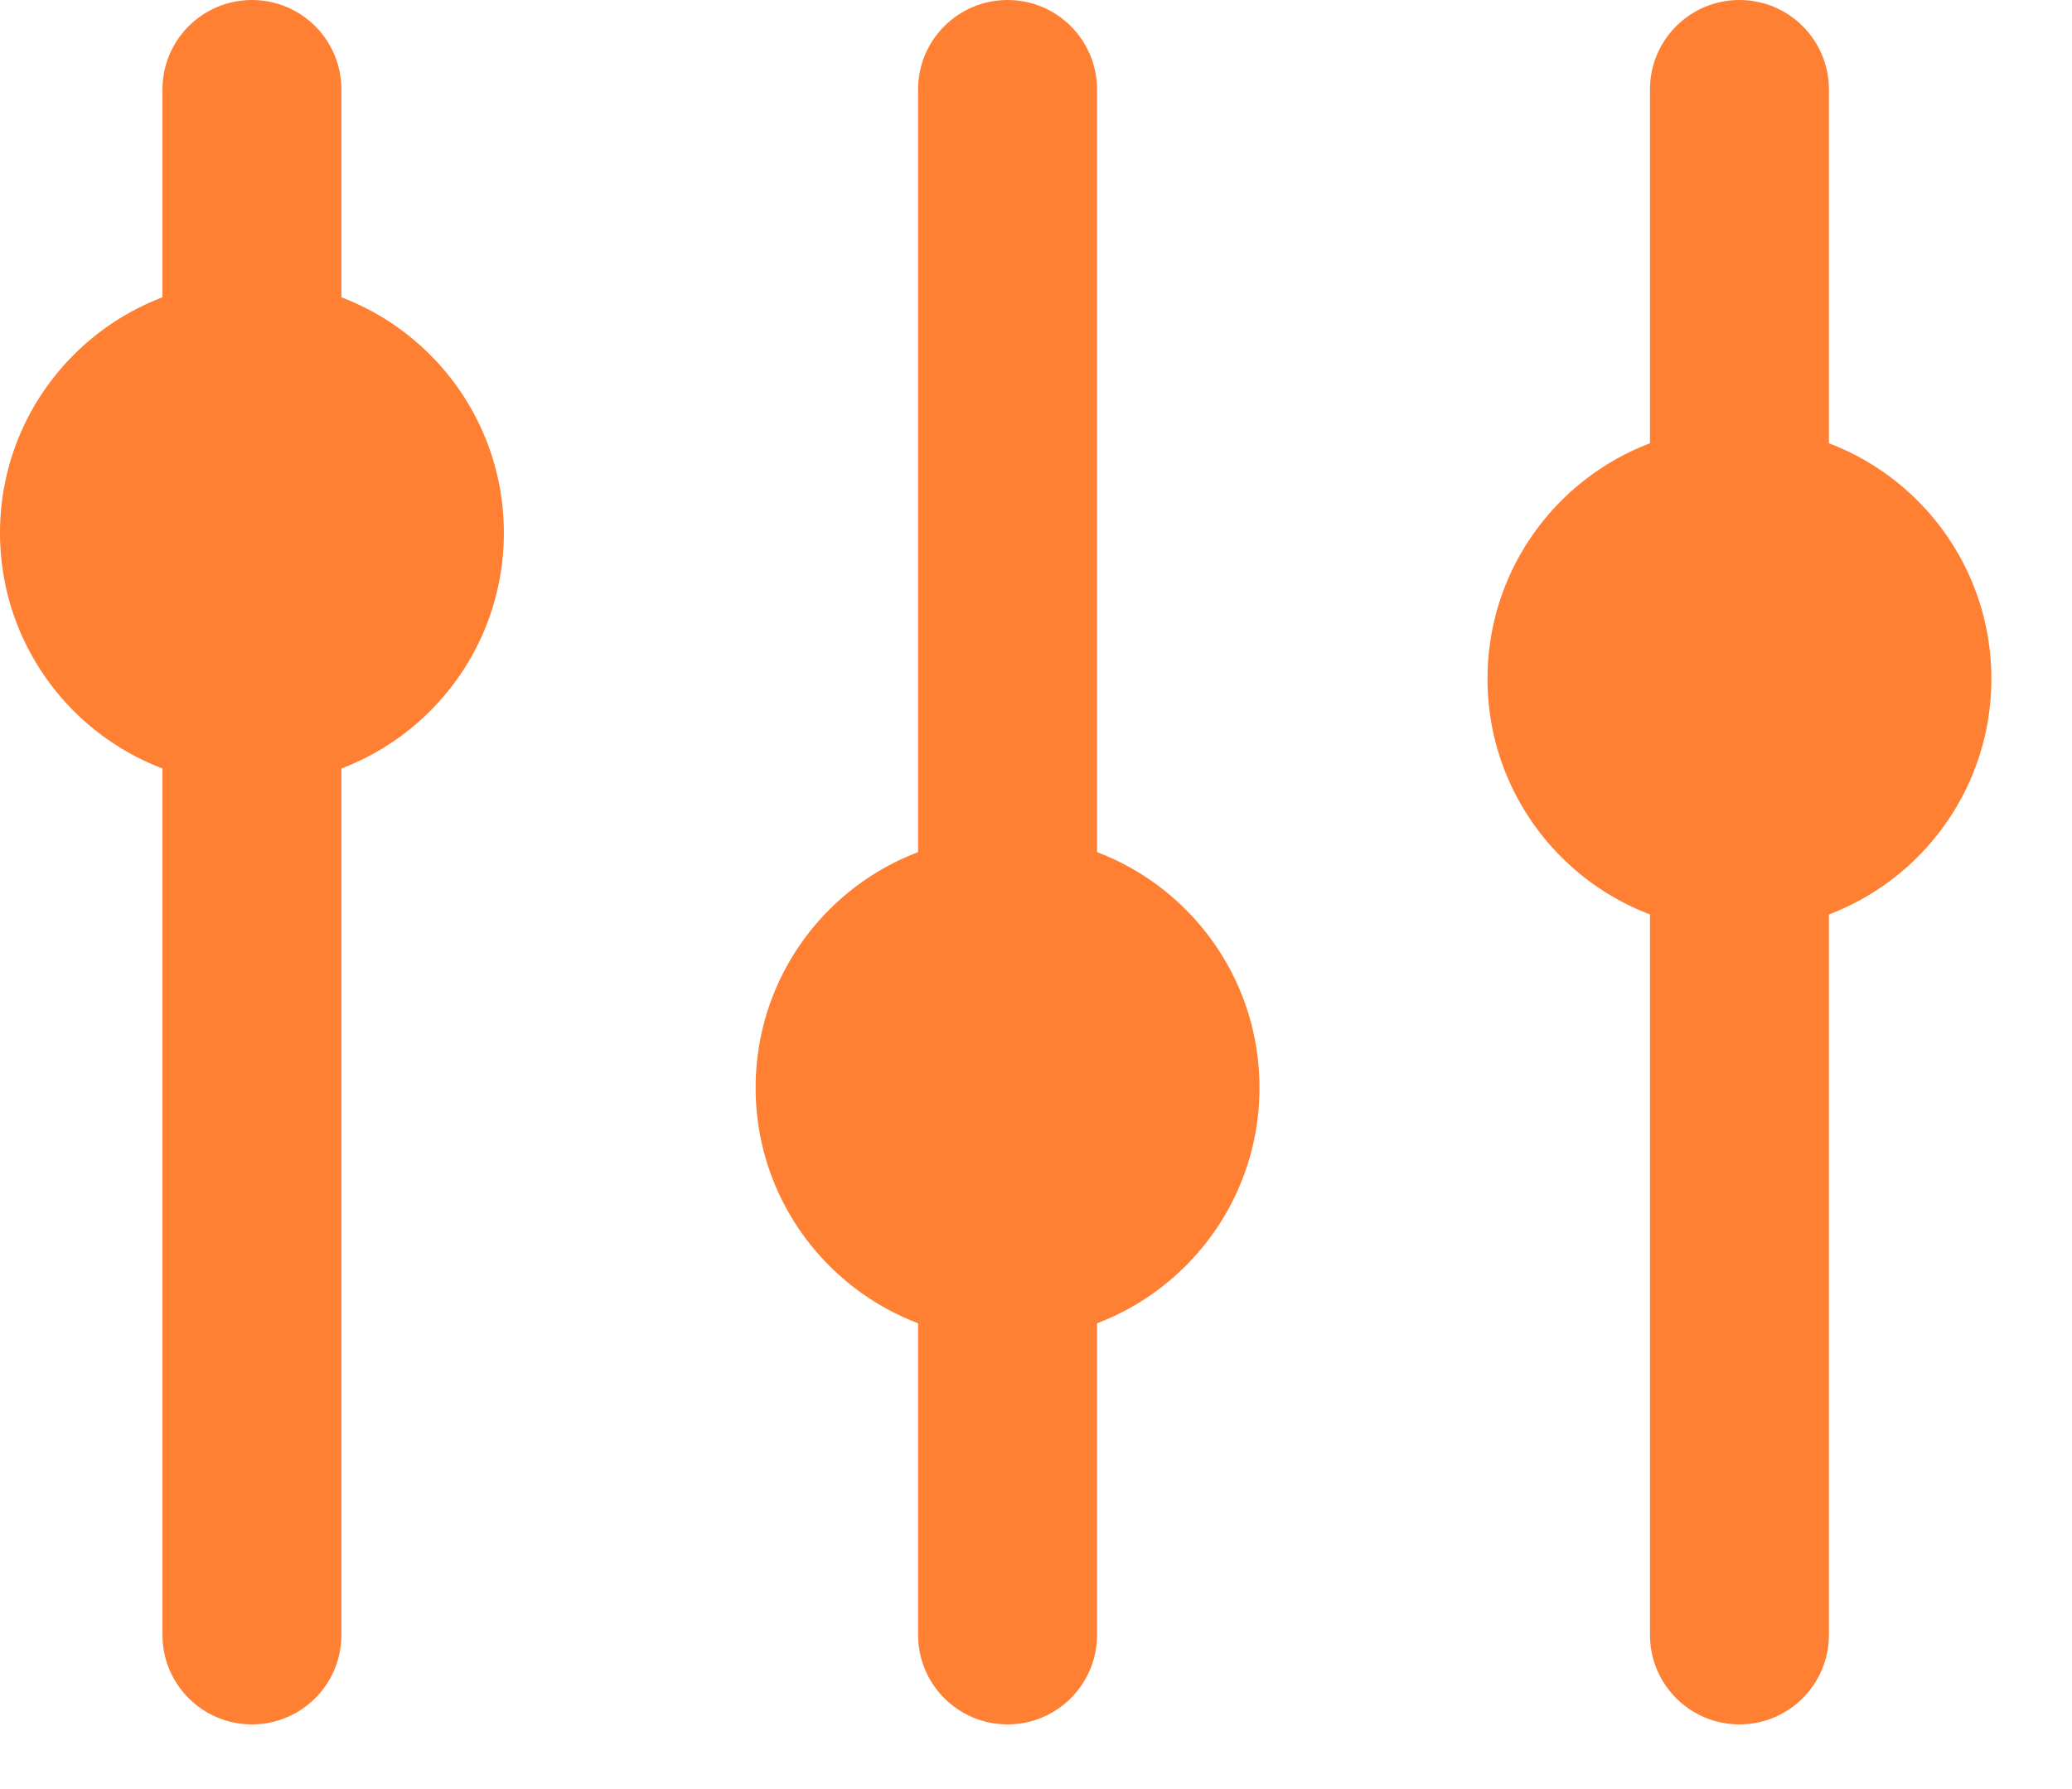 <?xml version="1.0" encoding="UTF-8" standalone="no"?>
<svg width="22px" height="19px" viewBox="0 0 22 19" version="1.1" xmlns="http://www.w3.org/2000/svg" xmlns:xlink="http://www.w3.org/1999/xlink">
    <!-- Generator: Sketch 40.3 (33839) - http://www.bohemiancoding.com/sketch -->
    <title>Proxem-soft-ubiq-moteur-de-recommandation</title>
    <desc>Created with Sketch.</desc>
    <defs></defs>
    <g id="Page-1" stroke="none" stroke-width="1" fill="none" fill-rule="evenodd">
        <g id="Proxem-soft-ubiq-moteur-de-recommandation" fill="#FF8033">
            <path d="M2.675,18.313 C2.15,18.313 1.725,17.888 1.725,17.363 L1.725,0.95 C1.725,0.425 2.15,0 2.675,0 C3.2,0 3.625,0.425 3.625,0.95 L3.625,17.363 C3.625,17.888 3.2,18.313 2.675,18.313" id="left"></path>
            <path d="M10.698,18.313 C10.173,18.313 9.748,17.888 9.748,17.363 L9.748,0.95 C9.748,0.425 10.173,0 10.698,0 C11.223,0 11.648,0.425 11.648,0.95 L11.648,17.363 C11.648,17.888 11.223,18.313 10.698,18.313" id="middle"></path>
            <path d="M18.469,18.313 C17.944,18.313 17.519,17.888 17.519,17.363 L17.519,0.95 C17.519,0.425 17.944,0 18.469,0 C18.994,0 19.419,0.425 19.419,0.95 L19.419,17.363 C19.419,17.888 18.994,18.313 18.469,18.313" id="right"></path>
            <path d="M5.35,5.659 C5.35,7.137 4.153,8.335 2.675,8.335 C1.197,8.335 0,7.137 0,5.659 C0,4.182 1.197,2.984 2.675,2.984 C4.153,2.984 5.35,4.182 5.35,5.659" id="circle-left"></path>
            <path d="M21.144,7.21 C21.144,8.687 19.947,9.885 18.469,9.885 C16.991,9.885 15.794,8.687 15.794,7.21 C15.794,5.731 16.991,4.534 18.469,4.534 C19.947,4.534 21.144,5.731 21.144,7.21" id="circle-right"></path>
            <path d="M13.373,11.552 C13.373,13.029 12.176,14.227 10.698,14.227 C9.22,14.227 8.023,13.029 8.023,11.552 C8.023,10.073 9.22,8.876 10.698,8.876 C12.176,8.876 13.373,10.073 13.373,11.552" id="circle-middle"></path>
        </g>
    </g>
</svg>